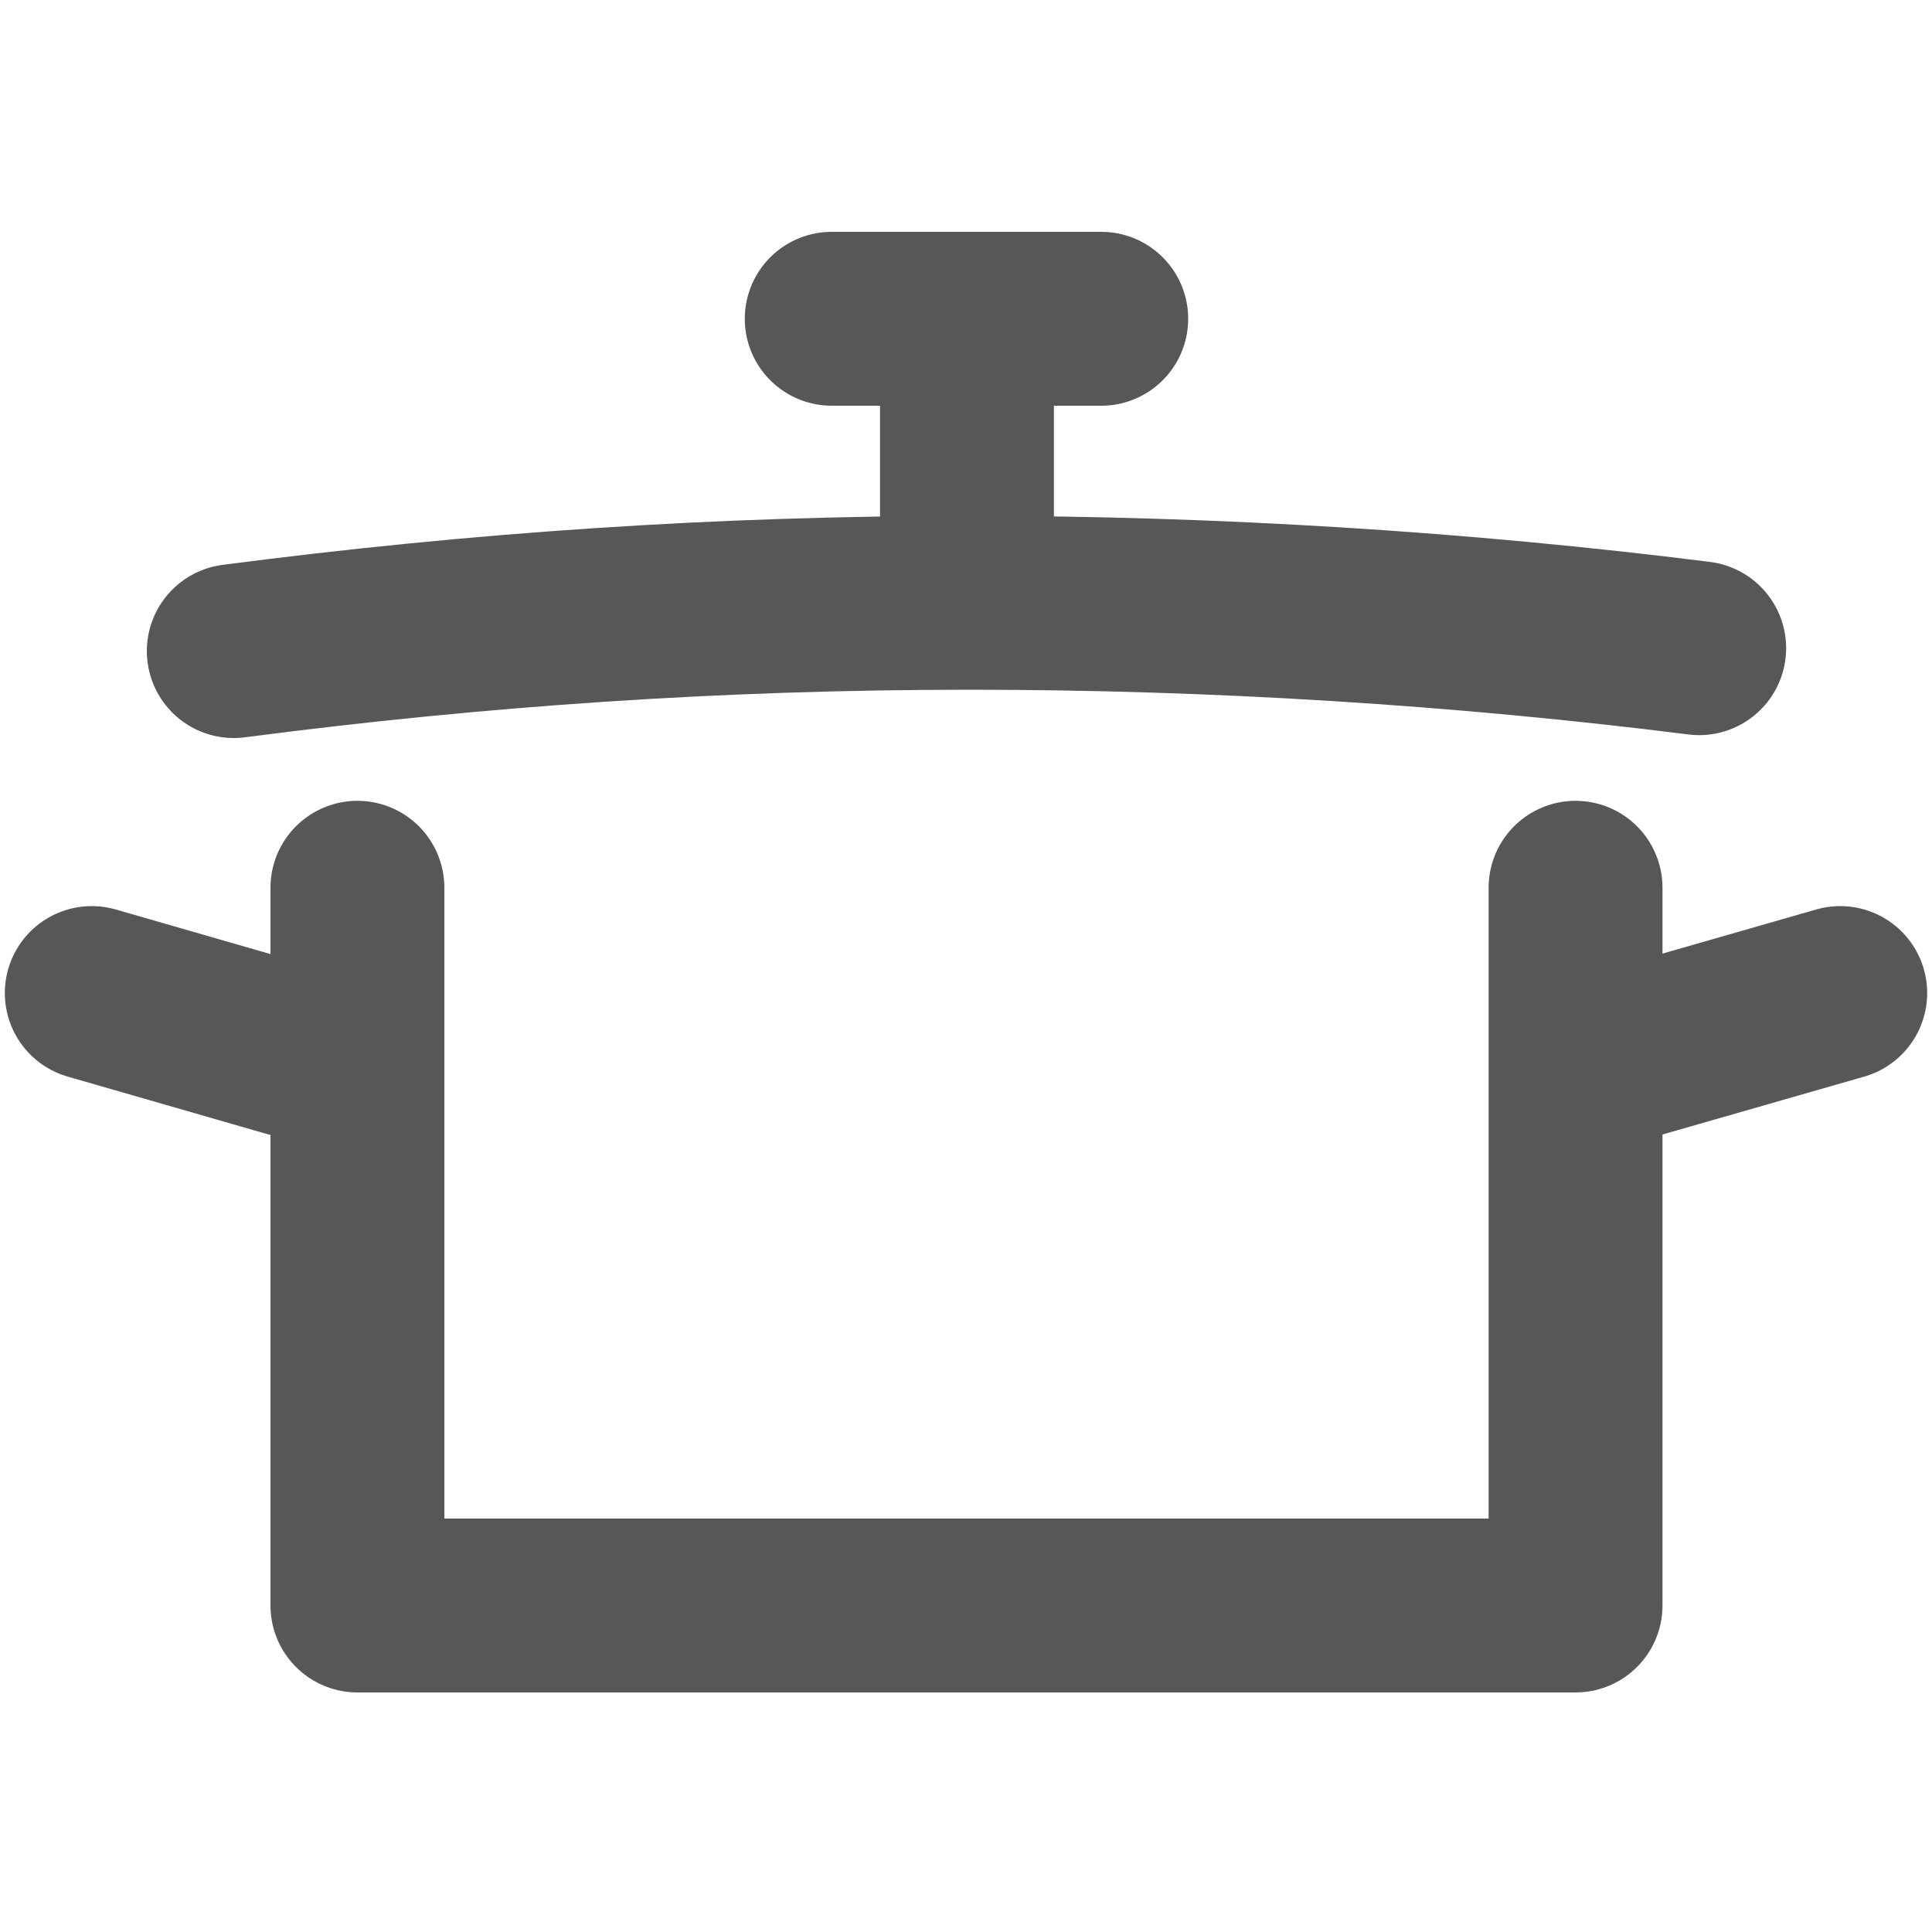 <?xml version="1.0" encoding="UTF-8"?> <!-- Generator: Adobe Illustrator 25.2.0, SVG Export Plug-In . SVG Version: 6.00 Build 0) --> <svg xmlns="http://www.w3.org/2000/svg" xmlns:xlink="http://www.w3.org/1999/xlink" version="1.1" id="Layer_1" x="0px" y="0px" viewBox="0 0 200 200" style="enable-background:new 0 0 200 200;" xml:space="preserve"> <style type="text/css"> .st0{fill:none;stroke:#575756;stroke-width:18;stroke-linecap:round;stroke-linejoin:round;stroke-miterlimit:10;} </style> <polyline class="st0" points="163.1,91.9 163.1,166.2 37,166.2 37,91.9 "></polyline> <path class="st0" d="M24.2,67.4c25.3-3.3,50.2-5,76.2-5c25.3,0,50.9,1.6,75.5,4.7"></path> <g> <line class="st0" x1="100.1" y1="38.9" x2="100.1" y2="55"></line> <line class="st0" x1="114" y1="33" x2="86.1" y2="33"></line> </g> <line class="st0" x1="167.5" y1="109.4" x2="190.5" y2="102.8"></line> <line class="st0" x1="32.4" y1="109.4" x2="9.5" y2="102.8"></line> </svg> 